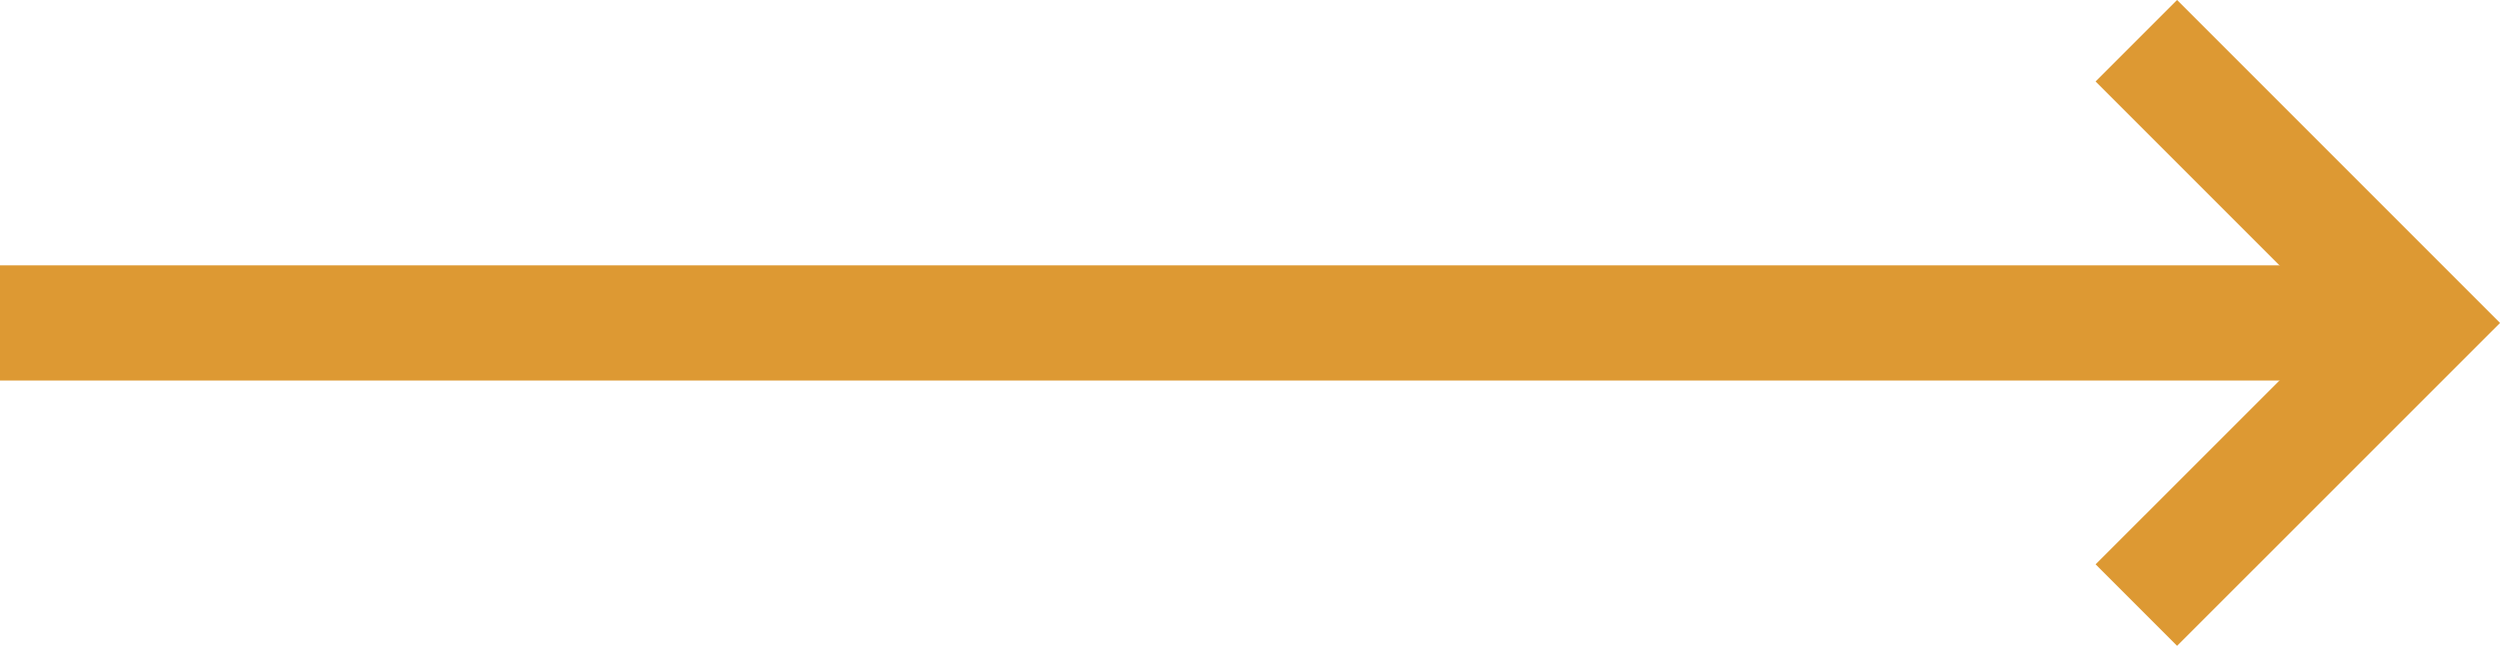 <svg xmlns="http://www.w3.org/2000/svg" width="32.537" height="8.406" viewBox="0 0 32.537 8.406">
    <g data-name="Icon feather-arrow-right">
        <path data-name="Trazado 397" d="M7.5 18h31.477" transform="translate(-7.5 -13.797)" style="stroke-linejoin:round;fill:none;stroke:#d93;stroke-width:1.5px"/>
        <path data-name="Trazado 398" d="m18 7.5 3.673 3.673L18 14.845" transform="translate(9.804 -6.97)" style="fill:none;stroke:#d93;stroke-width:1.5px"/>
    </g>
</svg>
